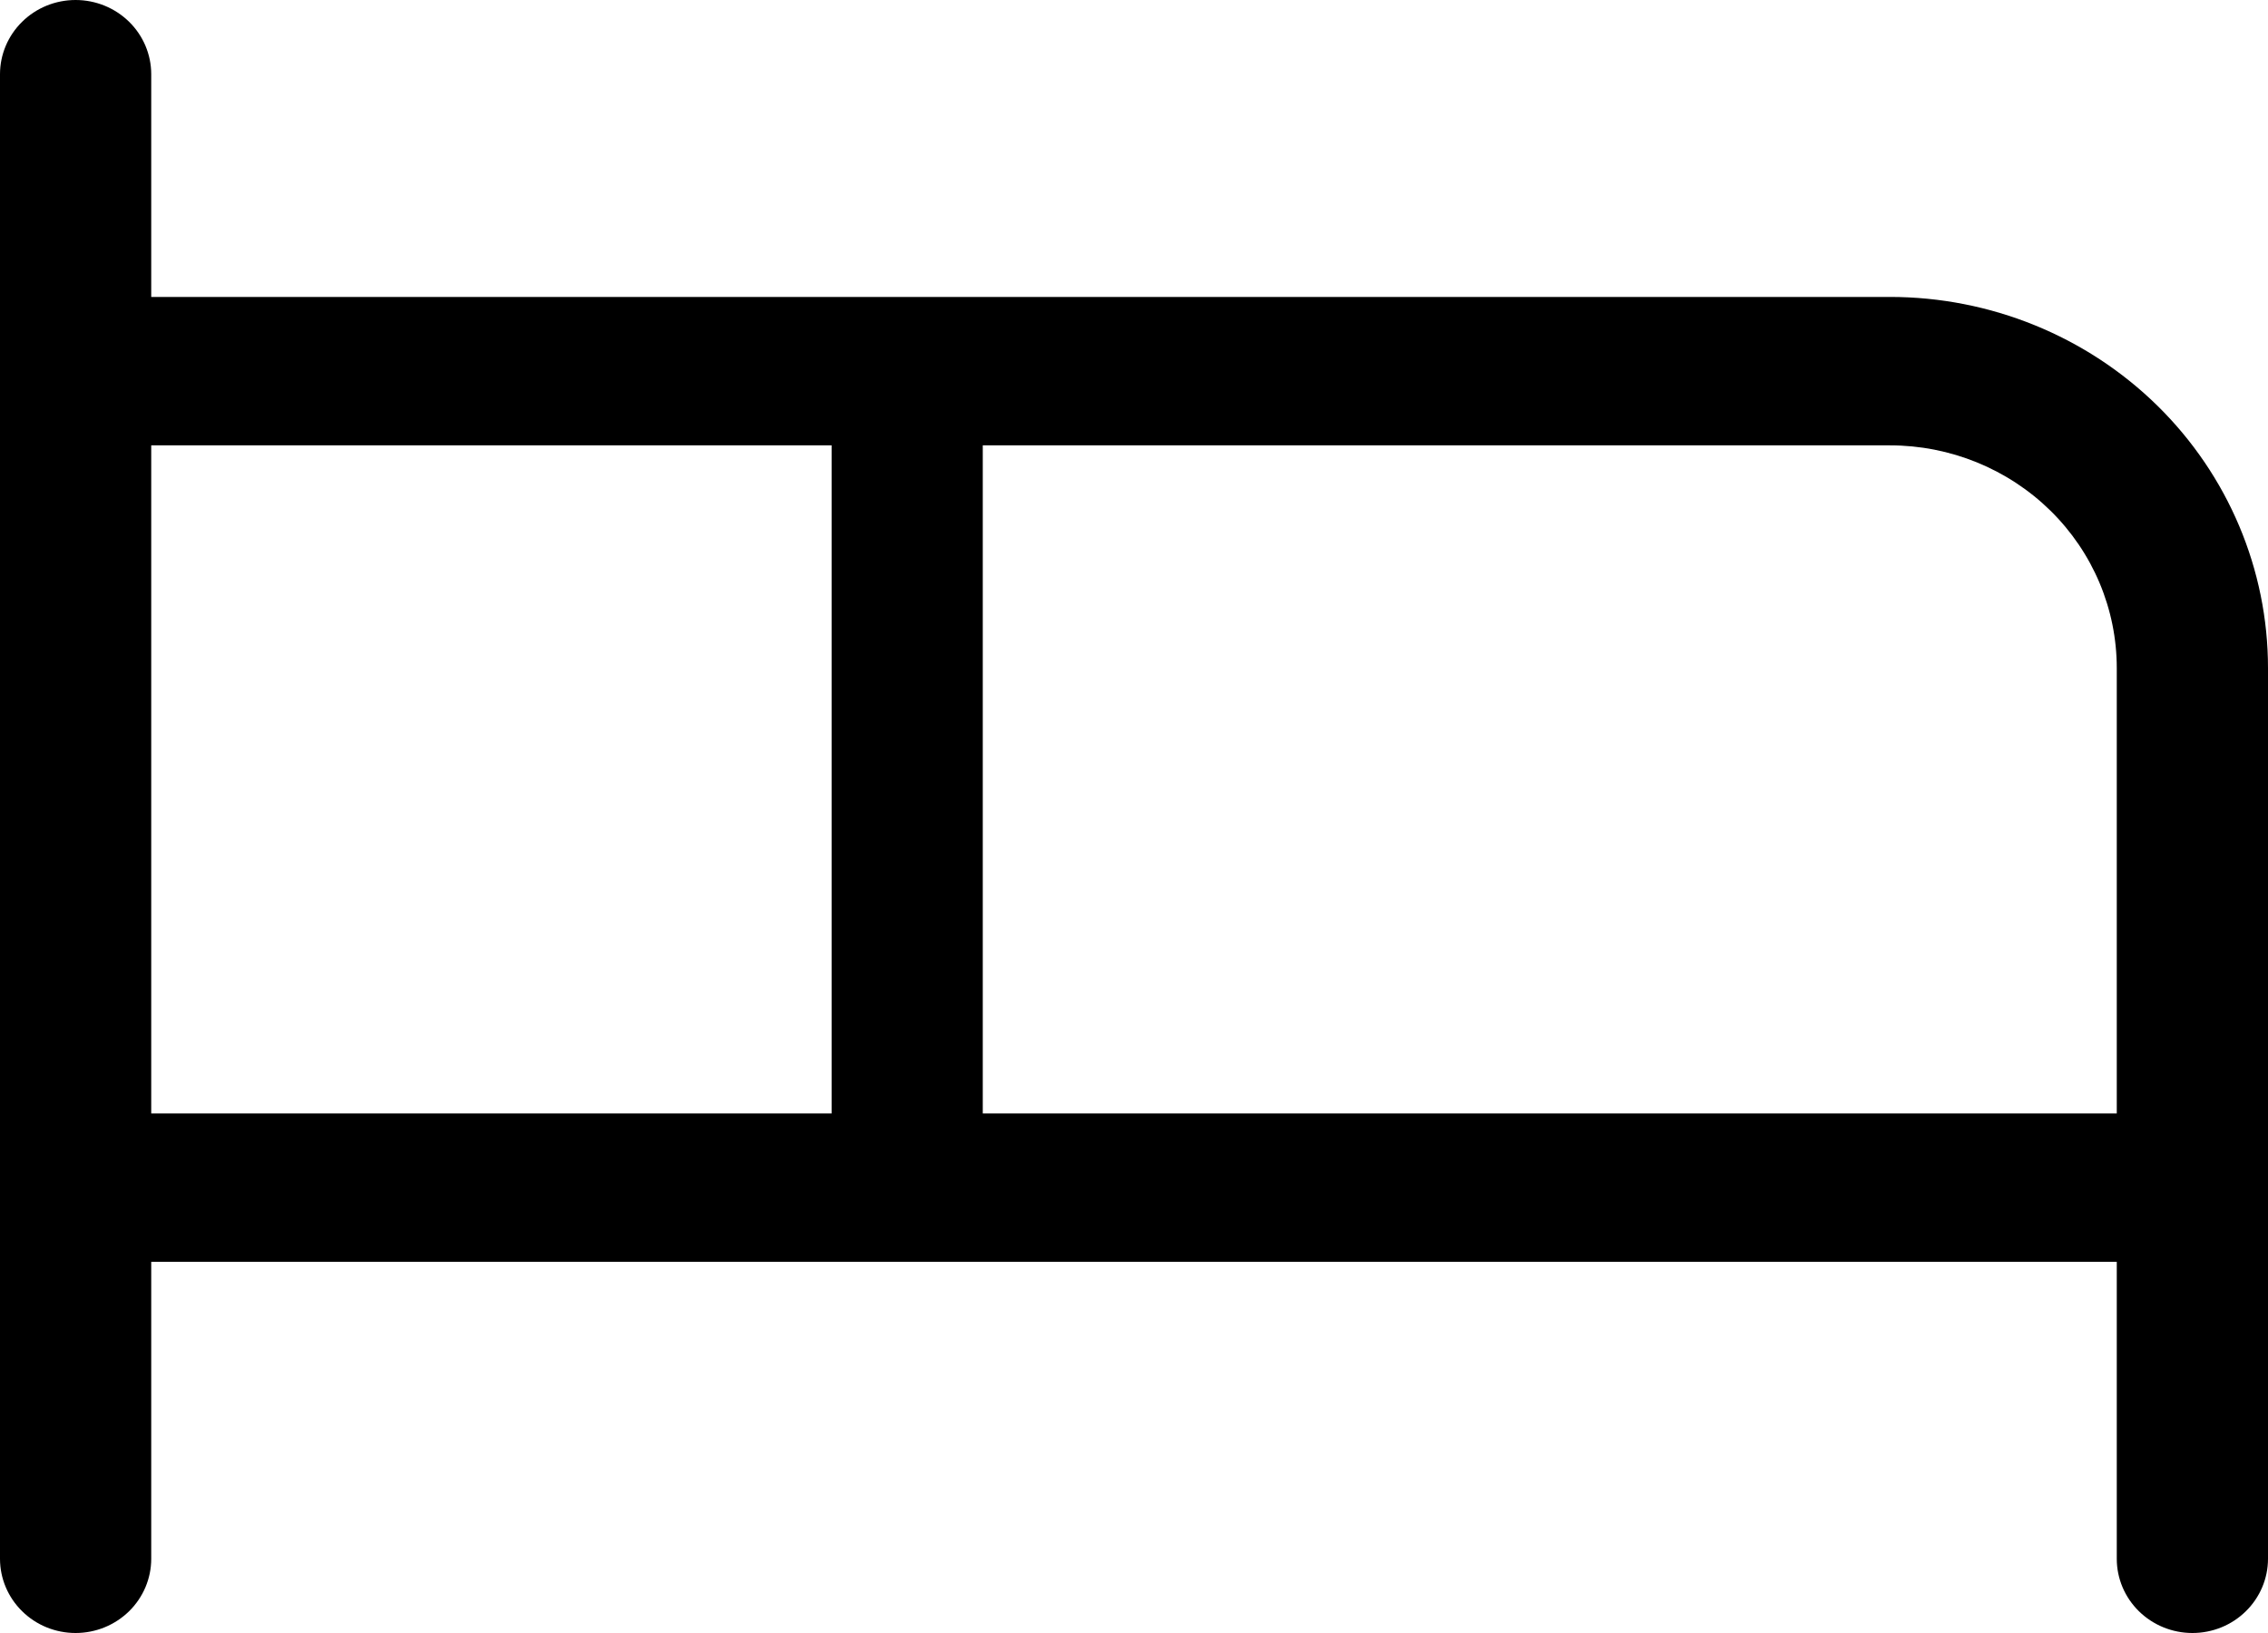 <svg width="25" height="18" viewBox="0 0 25 18" fill="none" xmlns="http://www.w3.org/2000/svg">
<path d="M20.833 3.273H1.667V0.818C1.667 0.601 1.579 0.393 1.423 0.24C1.266 0.086 1.054 0 0.833 0C0.612 0 0.4 0.086 0.244 0.24C0.088 0.393 0 0.601 0 0.818V17.182C0 17.399 0.088 17.607 0.244 17.76C0.4 17.914 0.612 18 0.833 18C1.054 18 1.266 17.914 1.423 17.76C1.579 17.607 1.667 17.399 1.667 17.182V13.909H23.333V17.182C23.333 17.399 23.421 17.607 23.577 17.76C23.734 17.914 23.946 18 24.167 18C24.388 18 24.6 17.914 24.756 17.76C24.912 17.607 25 17.399 25 17.182V7.364C25 6.279 24.561 5.238 23.78 4.471C22.998 3.704 21.938 3.273 20.833 3.273ZM1.667 4.909H9.167V12.273H1.667V4.909ZM10.833 12.273V4.909H20.833C21.496 4.909 22.132 5.168 22.601 5.628C23.07 6.088 23.333 6.713 23.333 7.364V12.273H10.833Z" fill="black"/>
</svg>
